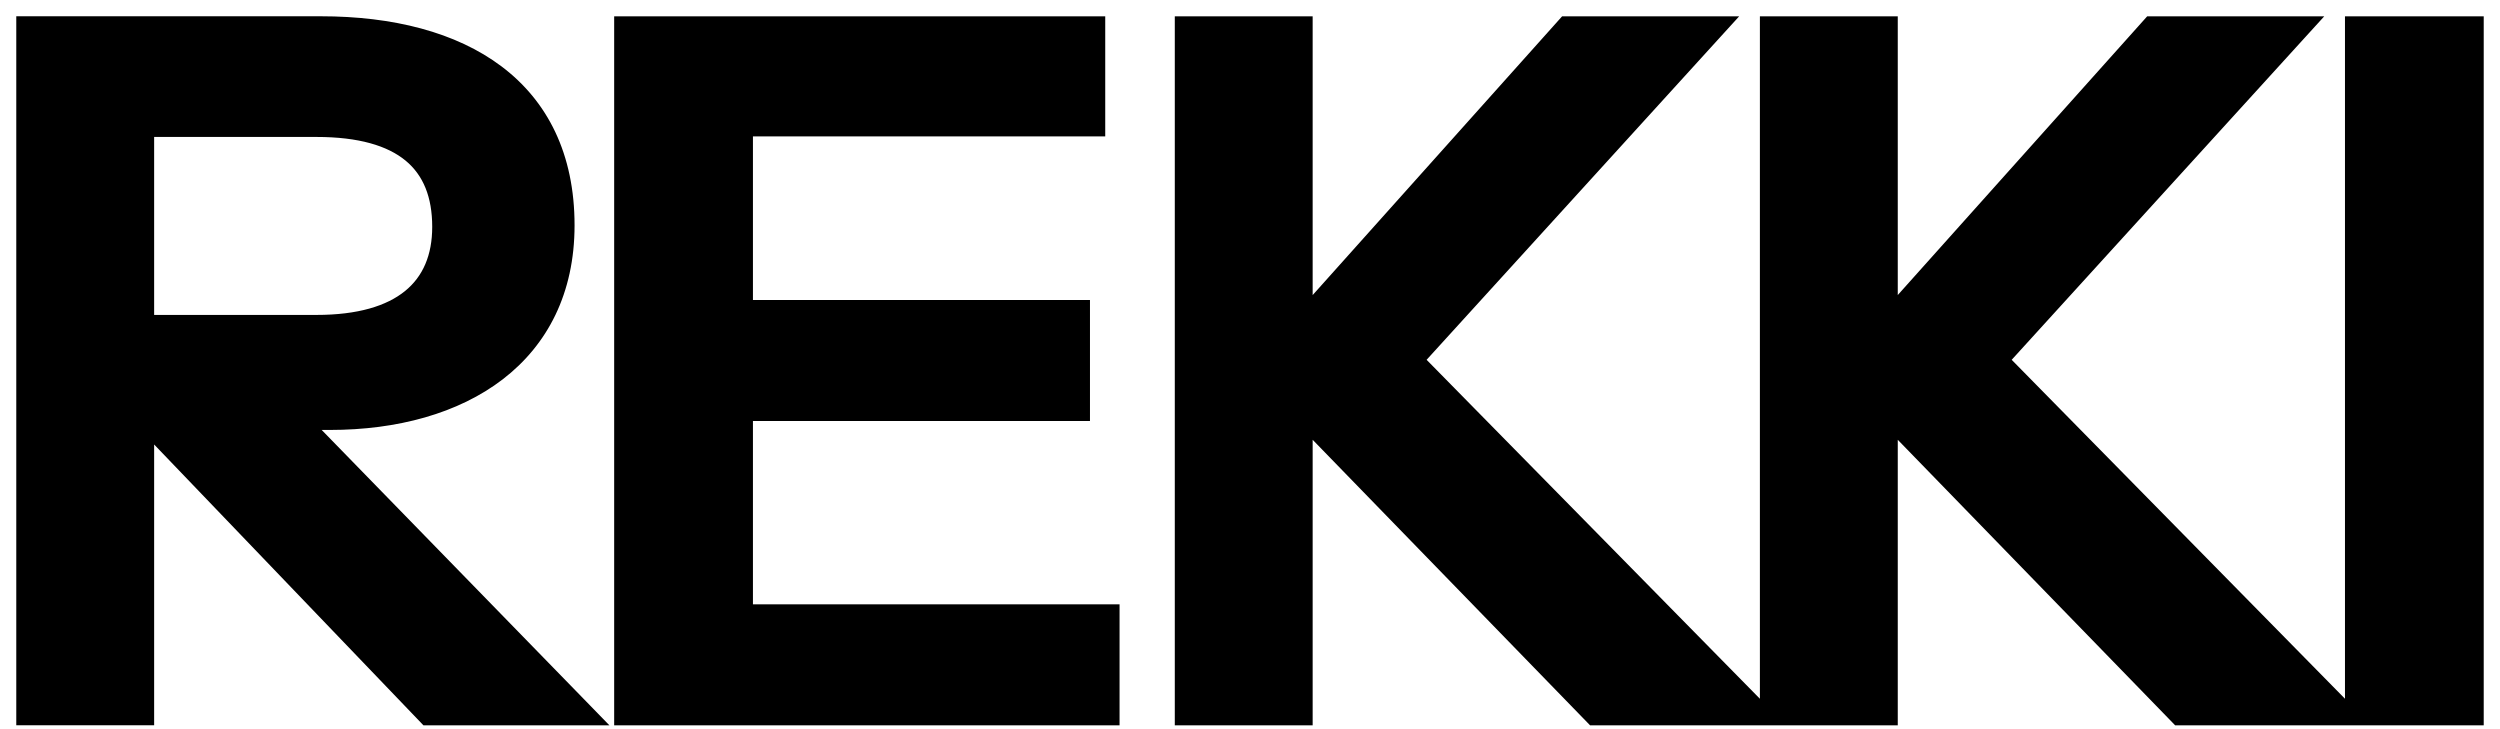 <svg xmlns="http://www.w3.org/2000/svg" viewBox="0 0 96 28" fill="currentColor"><path fill-rule="evenodd" clip-rule="evenodd" d="M12.669 16.135C17.729 16.135 21.688 13.652 21.688 8.652C21.688 3.38 17.729 1 12.325 1H1V27.476H5.544V16.135L16.421 27.479H22.514L11.464 16.135H12.669ZM5.544 4.884H12.153C15.492 4.884 16.972 6.264 16.972 8.711C16.972 11.054 15.423 12.468 12.153 12.468H5.544V4.884ZM28.538 15.791H41.48V11.896H28.538V4.863H42.066V1.003H23.959V27.479H42.616V23.581H28.538V15.791ZM60.151 1.003H65.934L54.265 13.826L67.69 27.479H61.219L50.031 15.963V27.479H45.487V1.003H50.031V12.312L60.151 1.003ZM88.402 1.003H82.619L72.499 12.312V1.003H67.955V27.479H72.499V15.963L83.686 27.479H90.157L76.733 13.826L88.402 1.003ZM90.422 1.003H95V27.479H90.422V1.003Z" fill="currentColor"/><path d="M1 1V0.625H0.625V1H1ZM1 27.476H0.625V27.851H1V27.476ZM5.544 27.476V27.851H5.919V27.476H5.544ZM5.544 16.135L5.814 15.876L5.169 15.202V16.135H5.544ZM16.421 27.479L16.151 27.738L16.261 27.854H16.421V27.479ZM22.514 27.479V27.854H23.403L22.783 27.217L22.514 27.479ZM11.464 16.135V15.76H10.576L11.196 16.397L11.464 16.135ZM5.544 4.884V4.509H5.169V4.884H5.544ZM5.544 12.468H5.169V12.843H5.544V12.468ZM41.48 15.791V16.166H41.855V15.791H41.48ZM28.538 15.791V15.416H28.163V15.791H28.538ZM41.48 11.896H41.855V11.521H41.48V11.896ZM28.538 11.896H28.163V12.271H28.538V11.896ZM28.538 4.863V4.488H28.163V4.863H28.538ZM42.066 4.863V5.238H42.441V4.863H42.066ZM42.066 1.003H42.441V0.628H42.066V1.003ZM23.959 1.003V0.628H23.584V1.003H23.959ZM23.959 27.479H23.584V27.854H23.959V27.479ZM42.616 27.479V27.854H42.991V27.479H42.616ZM42.616 23.581H42.991V23.206H42.616V23.581ZM28.538 23.581H28.163V23.956H28.538V23.581ZM65.934 1.003L66.212 1.255L66.783 0.628H65.934V1.003ZM60.151 1.003V0.628H59.984L59.872 0.753L60.151 1.003ZM54.265 13.826L53.988 13.574L53.749 13.836L53.998 14.089L54.265 13.826ZM67.69 27.479V27.854H68.585L67.957 27.216L67.69 27.479ZM61.219 27.479L60.95 27.74L61.06 27.854H61.219V27.479ZM50.031 15.963L50.3 15.702L49.656 15.039V15.963H50.031ZM50.031 27.479V27.854H50.406V27.479H50.031ZM45.487 27.479H45.112V27.854H45.487V27.479ZM45.487 1.003V0.628H45.112V1.003H45.487ZM50.031 1.003H50.406V0.628H50.031V1.003ZM50.031 12.312H49.656V13.293L50.311 12.562L50.031 12.312ZM82.619 1.003V0.628H82.451L82.339 0.753L82.619 1.003ZM88.402 1.003L88.679 1.255L89.25 0.628H88.402V1.003ZM72.499 12.312H72.124V13.293L72.778 12.562L72.499 12.312ZM72.499 1.003H72.874V0.628H72.499V1.003ZM67.955 1.003V0.628H67.58V1.003H67.955ZM67.955 27.479H67.58V27.854H67.955V27.479ZM72.499 27.479V27.854H72.874V27.479H72.499ZM72.499 15.963L72.767 15.702L72.124 15.039V15.963H72.499ZM83.686 27.479L83.417 27.74L83.527 27.854H83.686V27.479ZM90.157 27.479V27.854H91.052L90.425 27.216L90.157 27.479ZM76.733 13.826L76.455 13.574L76.216 13.836L76.465 14.089L76.733 13.826ZM95 1.003H95.375V0.628H95V1.003ZM90.422 1.003V0.628H90.047V1.003H90.422ZM95 27.479V27.854H95.375V27.479H95ZM90.422 27.479H90.047V27.854H90.422V27.479ZM21.313 8.652C21.313 11.041 20.373 12.8 18.848 13.971C17.31 15.152 15.144 15.76 12.669 15.76V16.51C15.255 16.51 17.598 15.876 19.305 14.566C21.023 13.246 22.063 11.263 22.063 8.652H21.313ZM12.325 1.375C14.98 1.375 17.23 1.961 18.808 3.149C20.369 4.325 21.313 6.122 21.313 8.652H22.063C22.063 5.911 21.027 3.882 19.259 2.55C17.506 1.23 15.075 0.625 12.325 0.625V1.375ZM1 1.375H12.325V0.625H1V1.375ZM1.375 27.476V1H0.625V27.476H1.375ZM5.544 27.101H1V27.851H5.544V27.101ZM5.169 16.135V27.476H5.919V16.135H5.169ZM16.692 27.219L5.814 15.876L5.273 16.395L16.151 27.738L16.692 27.219ZM22.514 27.104H16.421V27.854H22.514V27.104ZM11.196 16.397L22.245 27.741L22.783 27.217L11.733 15.874L11.196 16.397ZM12.669 15.76H11.464V16.51H12.669V15.76ZM12.153 4.509H5.544V5.259H12.153V4.509ZM17.347 8.711C17.347 7.409 16.95 6.332 16.053 5.591C15.171 4.862 13.865 4.509 12.153 4.509V5.259C13.78 5.259 14.883 5.597 15.576 6.169C16.254 6.73 16.597 7.566 16.597 8.711H17.347ZM12.153 12.843C13.834 12.843 15.137 12.48 16.025 11.759C16.926 11.027 17.347 9.971 17.347 8.711H16.597C16.597 9.794 16.243 10.616 15.552 11.177C14.849 11.748 13.742 12.093 12.153 12.093V12.843ZM5.544 12.843H12.153V12.093H5.544V12.843ZM5.169 4.884V12.468H5.919V4.884H5.169ZM41.48 15.416H28.538V16.166H41.48V15.416ZM41.105 11.896V15.791H41.855V11.896H41.105ZM28.538 12.271H41.48V11.521H28.538V12.271ZM28.163 4.863V11.896H28.913V4.863H28.163ZM42.066 4.488H28.538V5.238H42.066V4.488ZM41.691 1.003V4.863H42.441V1.003H41.691ZM23.959 1.378H42.066V0.628H23.959V1.378ZM24.334 27.479V1.003H23.584V27.479H24.334ZM42.616 27.104H23.959V27.854H42.616V27.104ZM42.241 23.581V27.479H42.991V23.581H42.241ZM28.538 23.956H42.616V23.206H28.538V23.956ZM28.163 15.791V23.581H28.913V15.791H28.163ZM65.934 0.628H60.151V1.378H65.934V0.628ZM54.543 14.079L66.212 1.255L65.657 0.75L53.988 13.574L54.543 14.079ZM67.957 27.216L54.533 13.563L53.998 14.089L67.423 27.742L67.957 27.216ZM61.219 27.854H67.69V27.104H61.219V27.854ZM49.762 16.225L60.95 27.74L61.488 27.218L50.3 15.702L49.762 16.225ZM50.406 27.479V15.963H49.656V27.479H50.406ZM45.487 27.854H50.031V27.104H45.487V27.854ZM45.112 1.003V27.479H45.862V1.003H45.112ZM50.031 0.628H45.487V1.378H50.031V0.628ZM50.406 12.312V1.003H49.656V12.312H50.406ZM59.872 0.753L49.752 12.062L50.311 12.562L60.431 1.253L59.872 0.753ZM82.619 1.378H88.402V0.628H82.619V1.378ZM72.778 12.562L82.898 1.253L82.339 0.753L72.219 12.062L72.778 12.562ZM72.124 1.003V12.312H72.874V1.003H72.124ZM67.955 1.378H72.499V0.628H67.955V1.378ZM68.33 27.479V1.003H67.58V27.479H68.33ZM72.499 27.104H67.955V27.854H72.499V27.104ZM72.124 15.963V27.479H72.874V15.963H72.124ZM83.955 27.218L72.767 15.702L72.23 16.225L83.417 27.74L83.955 27.218ZM90.157 27.104H83.686V27.854H90.157V27.104ZM76.465 14.089L89.89 27.742L90.425 27.216L77 13.563L76.465 14.089ZM88.124 0.75L76.455 13.574L77.01 14.079L88.679 1.255L88.124 0.75ZM95 0.628H90.422V1.378H95V0.628ZM95.375 27.479V1.003H94.625V27.479H95.375ZM90.422 27.854H95V27.104H90.422V27.854ZM90.047 1.003V27.479H90.797V1.003H90.047Z" fill="currentColor"/></svg>